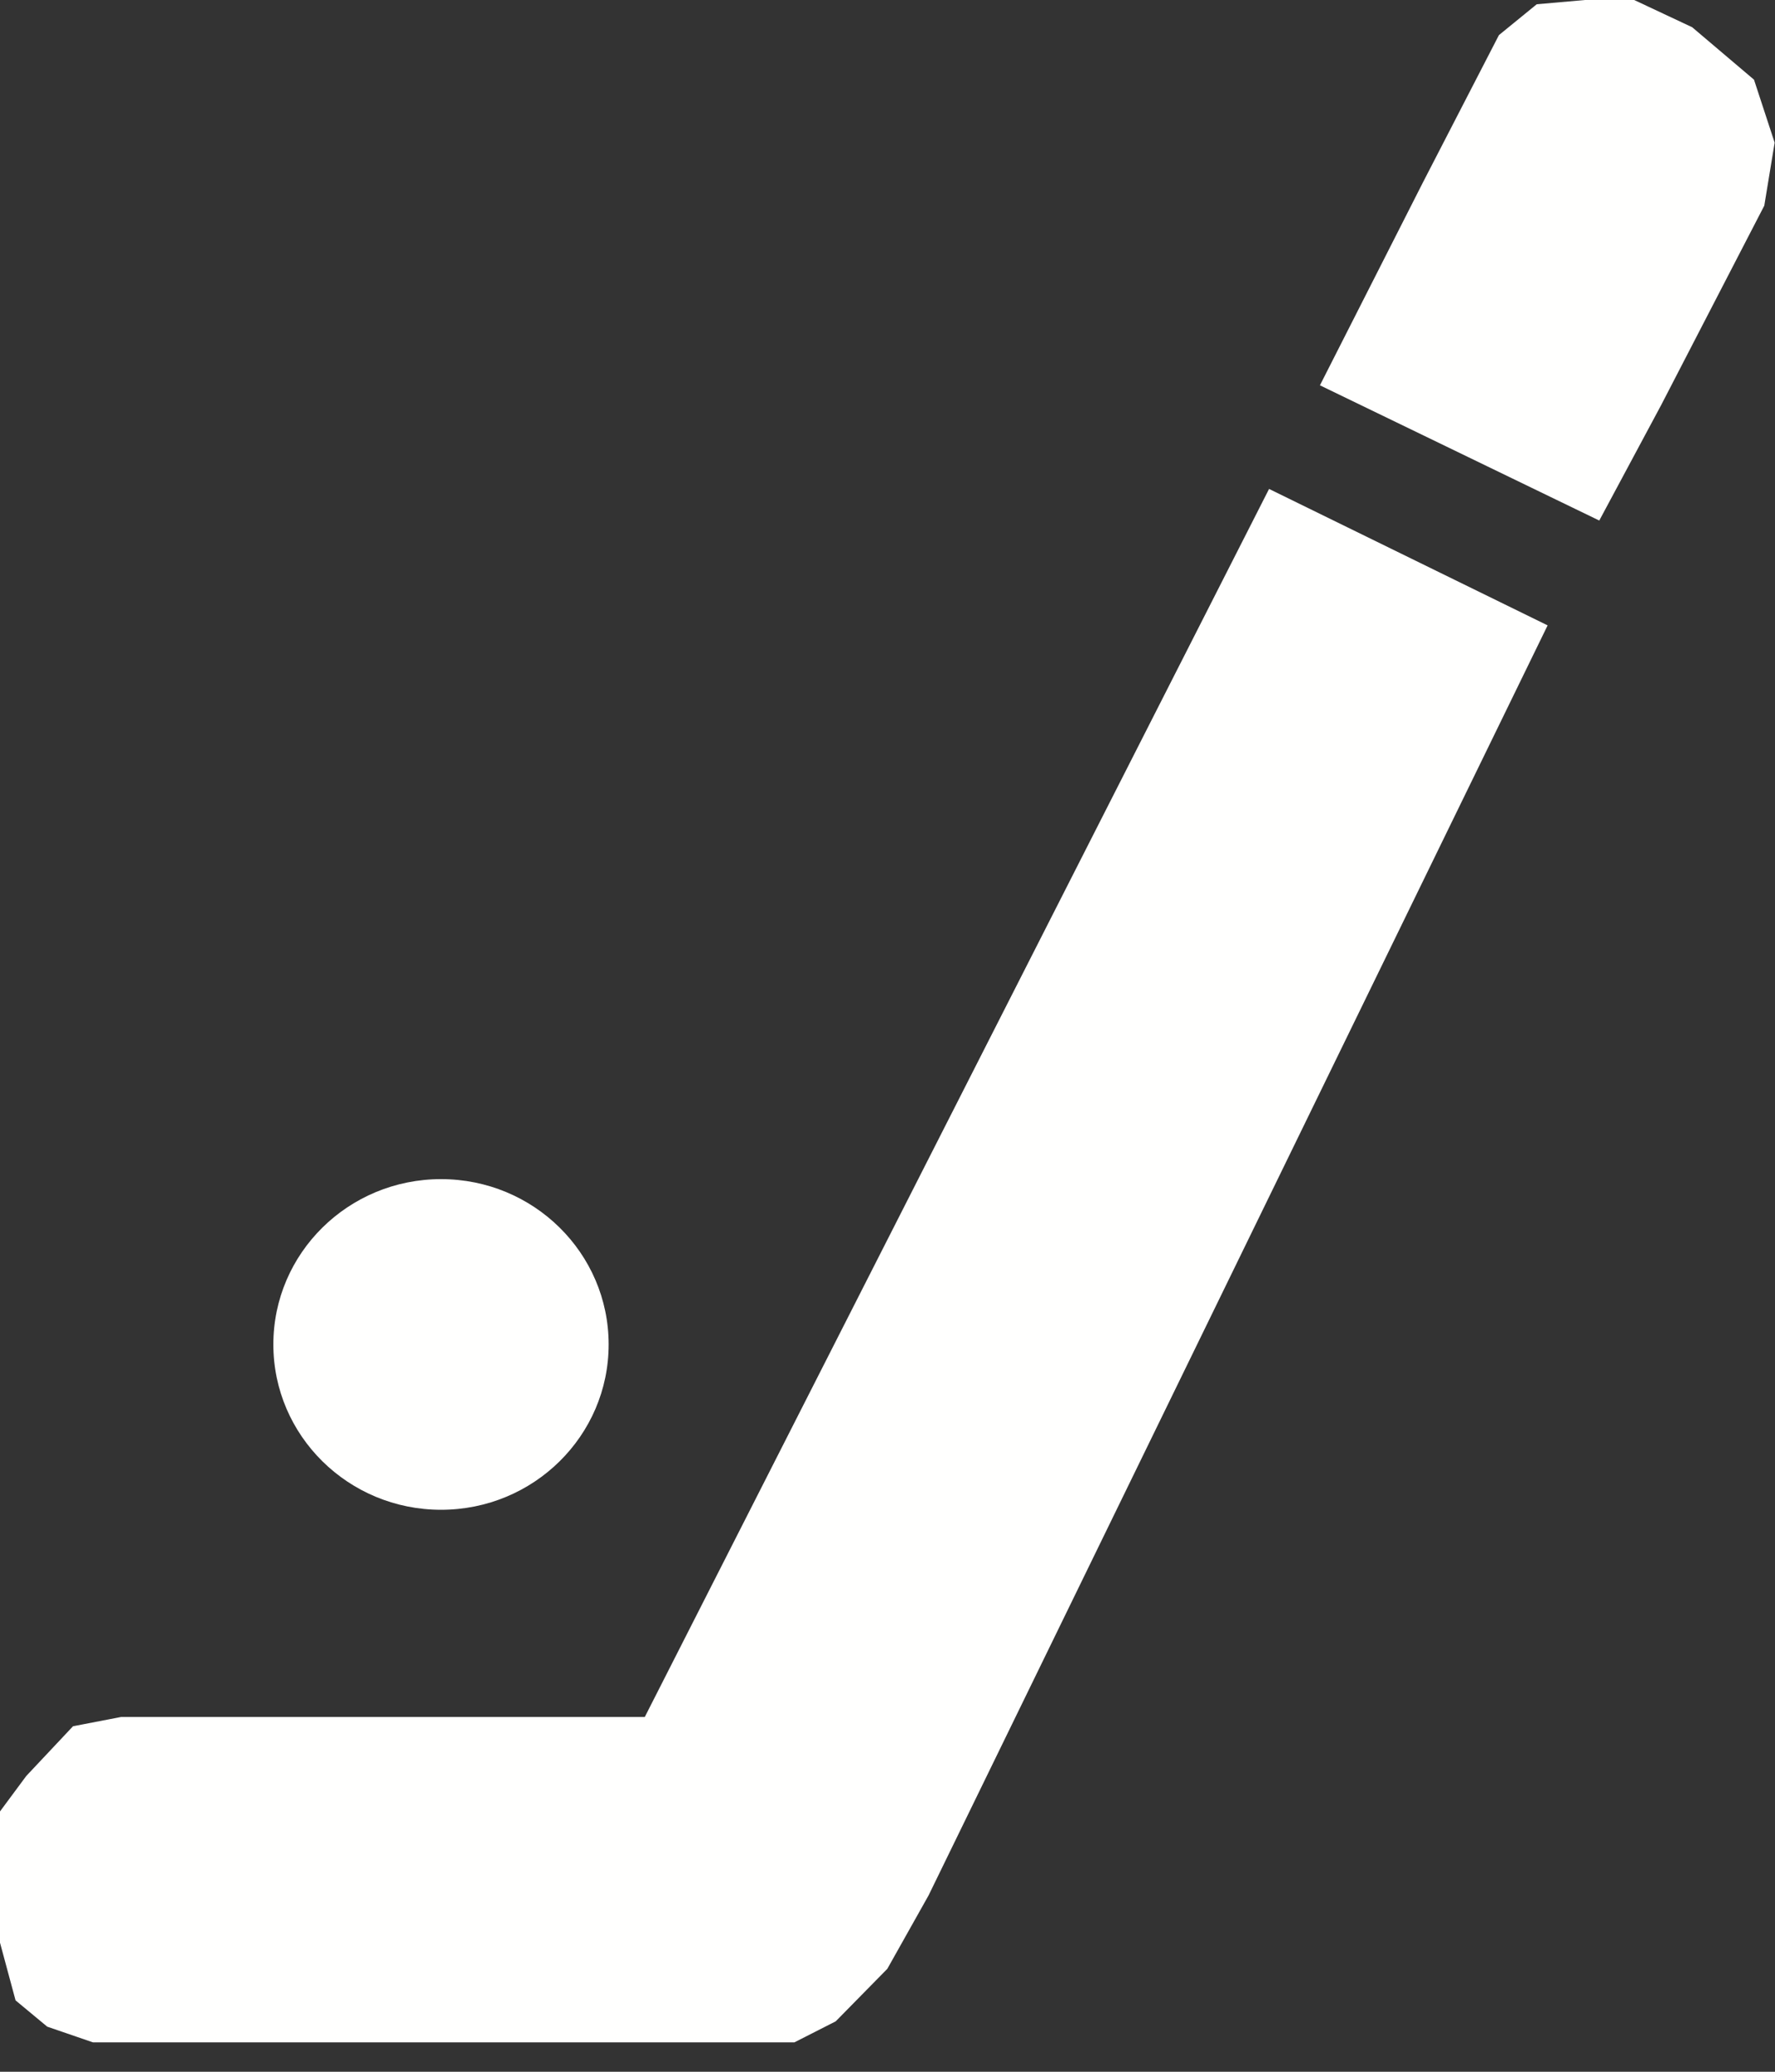 <svg xmlns="http://www.w3.org/2000/svg" width="30" height="35" viewBox="0 0 30 35"><rect x="0" y="0" width="30" height="35" fill="#333333" stroke="none"/><g><g><g><path fill="#fffffe" d="M22.31 6.51l4.72 2.284 1.046-1.951 1.743-3.369.175-1.064-.349-1.064L28.6.46 27.62 0h-.83l-.817.072-.639.521-1.281 2.482-1.744 3.434"/></g><g><path fill="#fffffe" d="M21.449 8.26l4.708 2.305-10.463 21.456-.697 1.24-.872.887-.698.355H1.57l-.772-.265-.535-.444L0 32.819v-2.217l.444-.599.79-.84.814-.157h8.85L21.449 8.26"/></g><g><path fill="#fffffe" d="M7.454 25.506c1.565 0 2.833-1.25 2.833-2.793 0-1.543-1.268-2.793-2.833-2.793-1.565 0-2.834 1.25-2.834 2.793 0 1.542 1.269 2.793 2.834 2.793"/></g></g></g></svg>